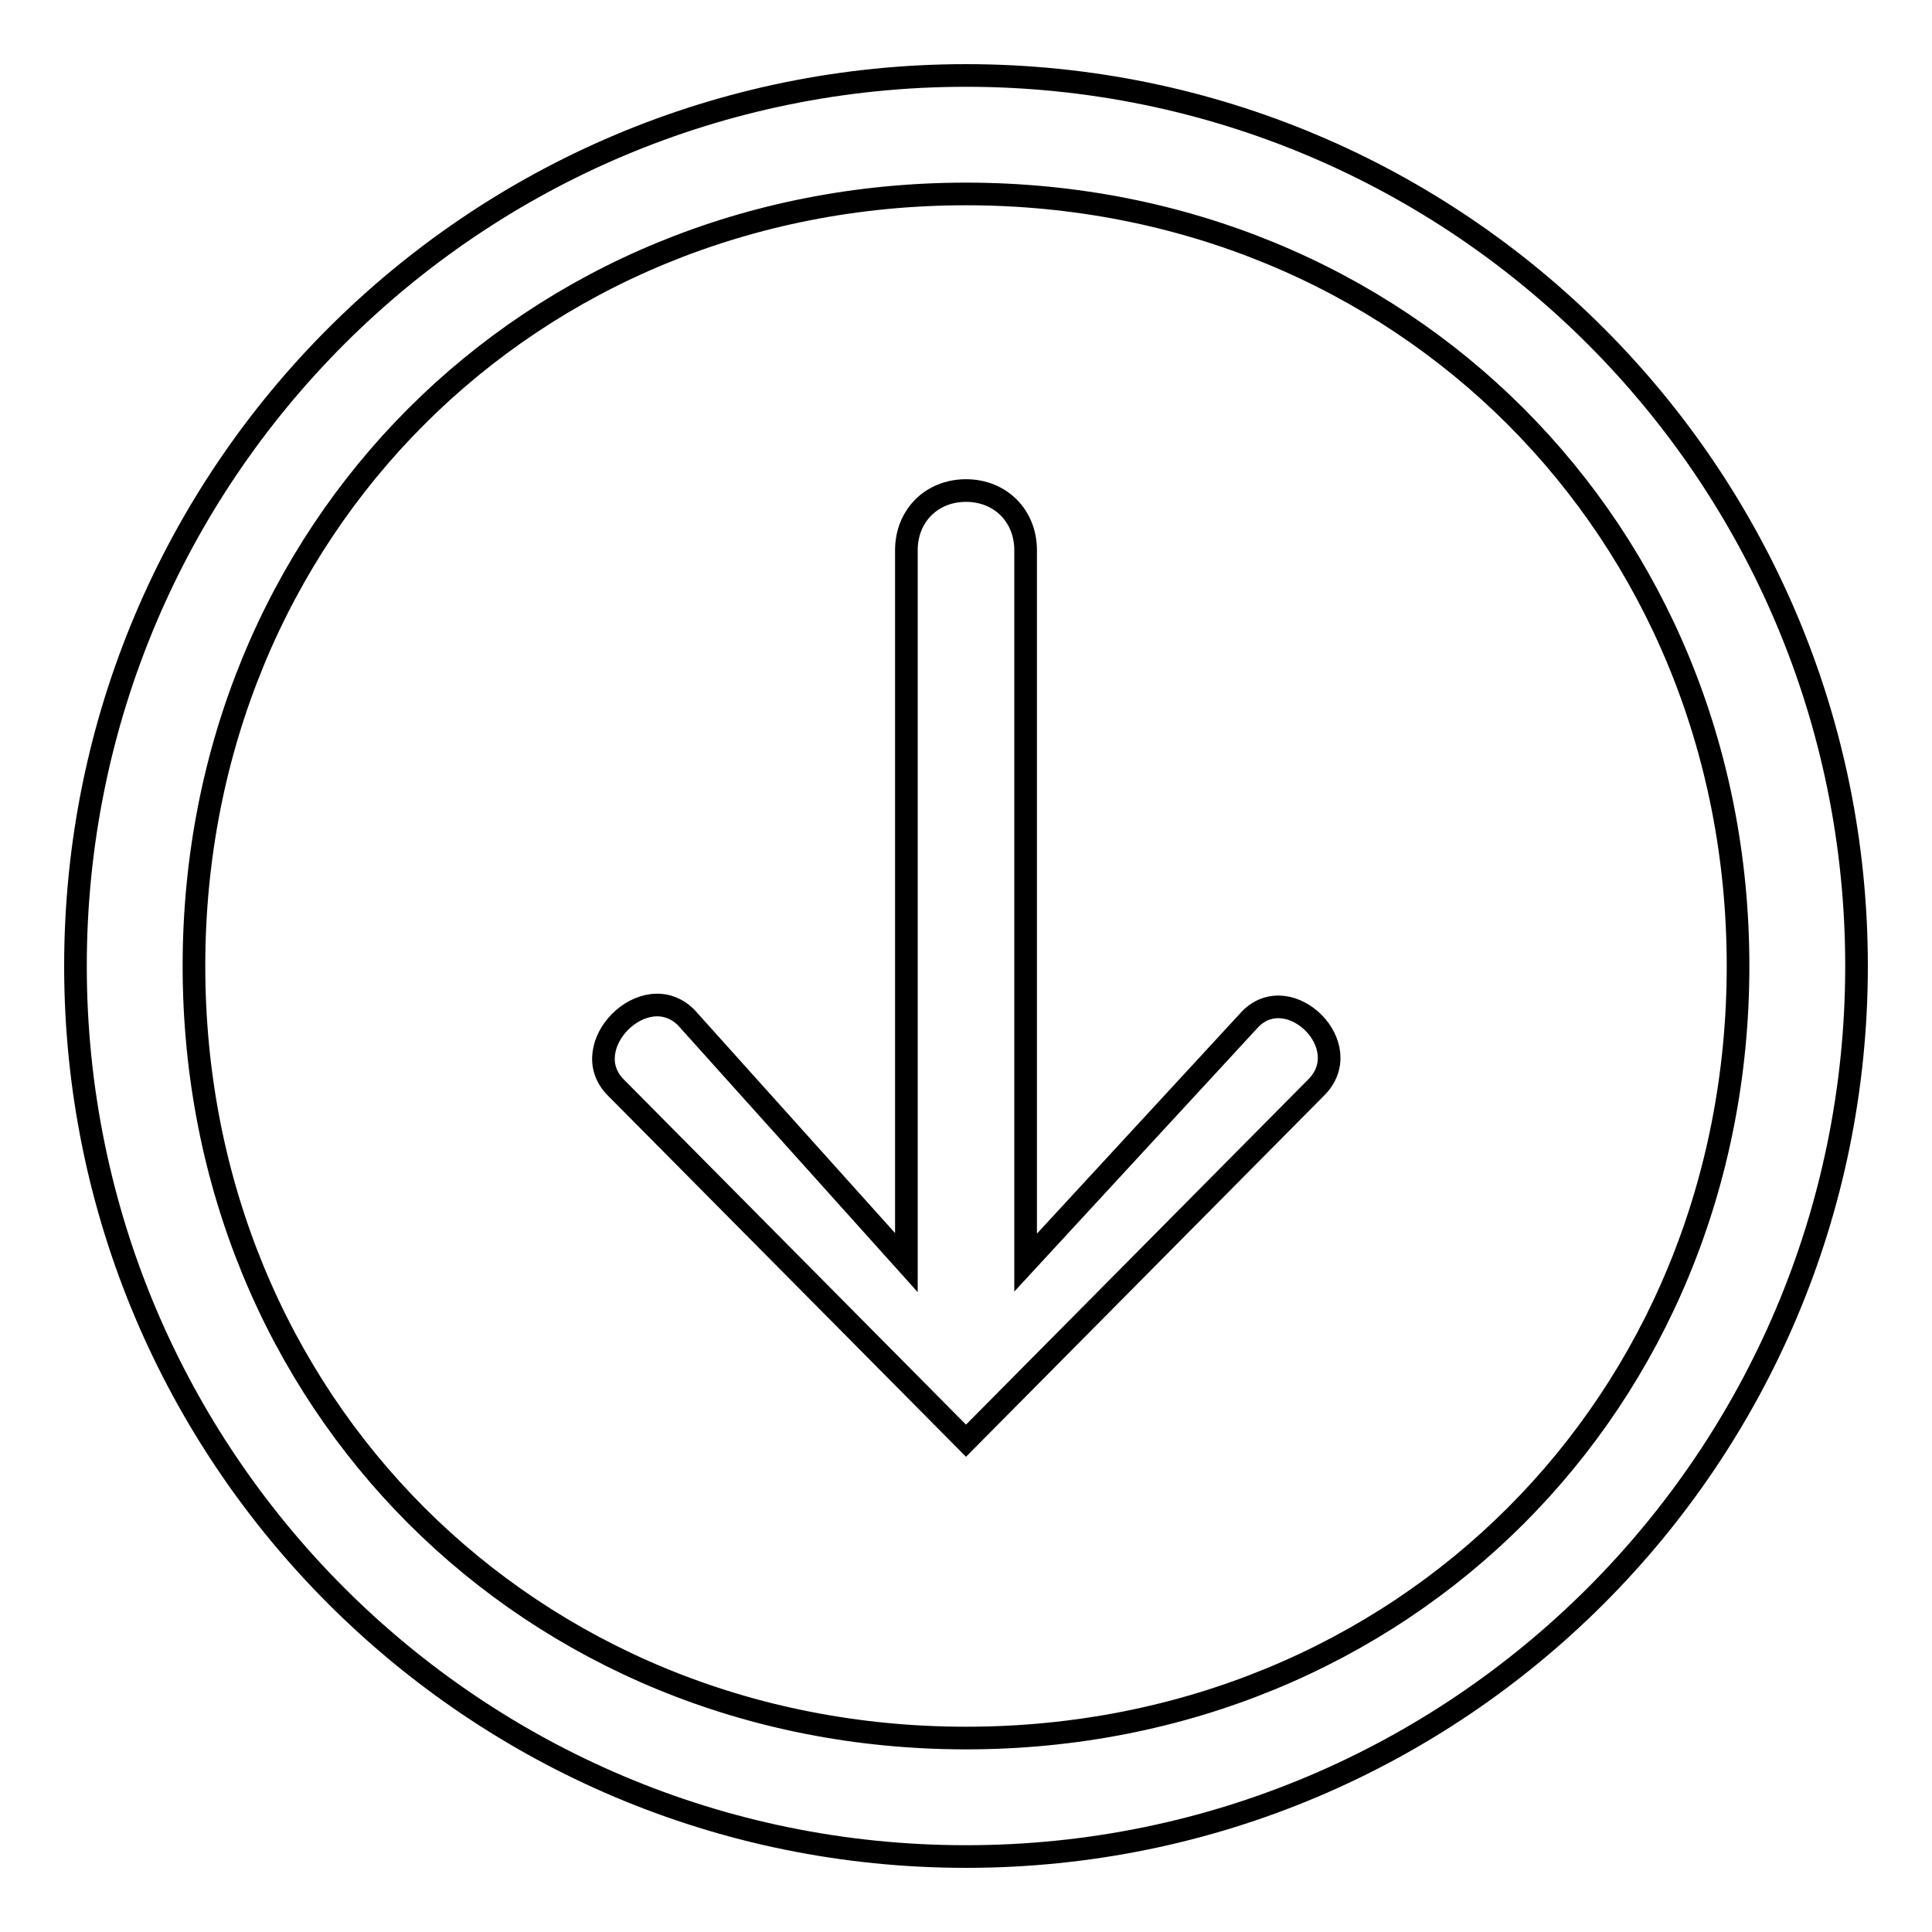 <?xml version="1.0" encoding="utf-8"?>
<!-- Svg Vector Icons : http://www.onlinewebfonts.com/icon -->
<!DOCTYPE svg PUBLIC "-//W3C//DTD SVG 1.1//EN" "http://www.w3.org/Graphics/SVG/1.1/DTD/svg11.dtd">
<svg version="1.1" xmlns="http://www.w3.org/2000/svg" xmlns:xlink="http://www.w3.org/1999/xlink" x="0px" y="0px" viewBox="0 0 256 256" enable-background="new 0 0 256 256" xml:space="preserve">
<g><g><path stroke-width="3" fill-opacity="0" stroke="#000000"  d="M246,128c0,65.2-52.8,118-118,118c-65.2,0-118-52.8-118-118C10,62.8,62.8,10,128,10C193.2,10,246,62.8,246,128z M25.7,128c0,57.8,44.5,102.3,102.3,102.3c57.8,0,102.3-44.4,102.3-102.3c0-57.8-44.5-102.3-102.3-102.3C70.2,25.7,25.7,70.2,25.7,128z M135.9,72.9v94.4l29.8-32.3c5.2-5.2,14.2,3.6,8.7,9.1L128,190.9l-46.4-46.8c-5.4-5.4,3.8-14.7,9.3-9.3l29.2,32.5V72.9c0-4.5,3.3-7.9,7.9-7.9S135.9,68.4,135.9,72.9z"/></g></g>
</svg>